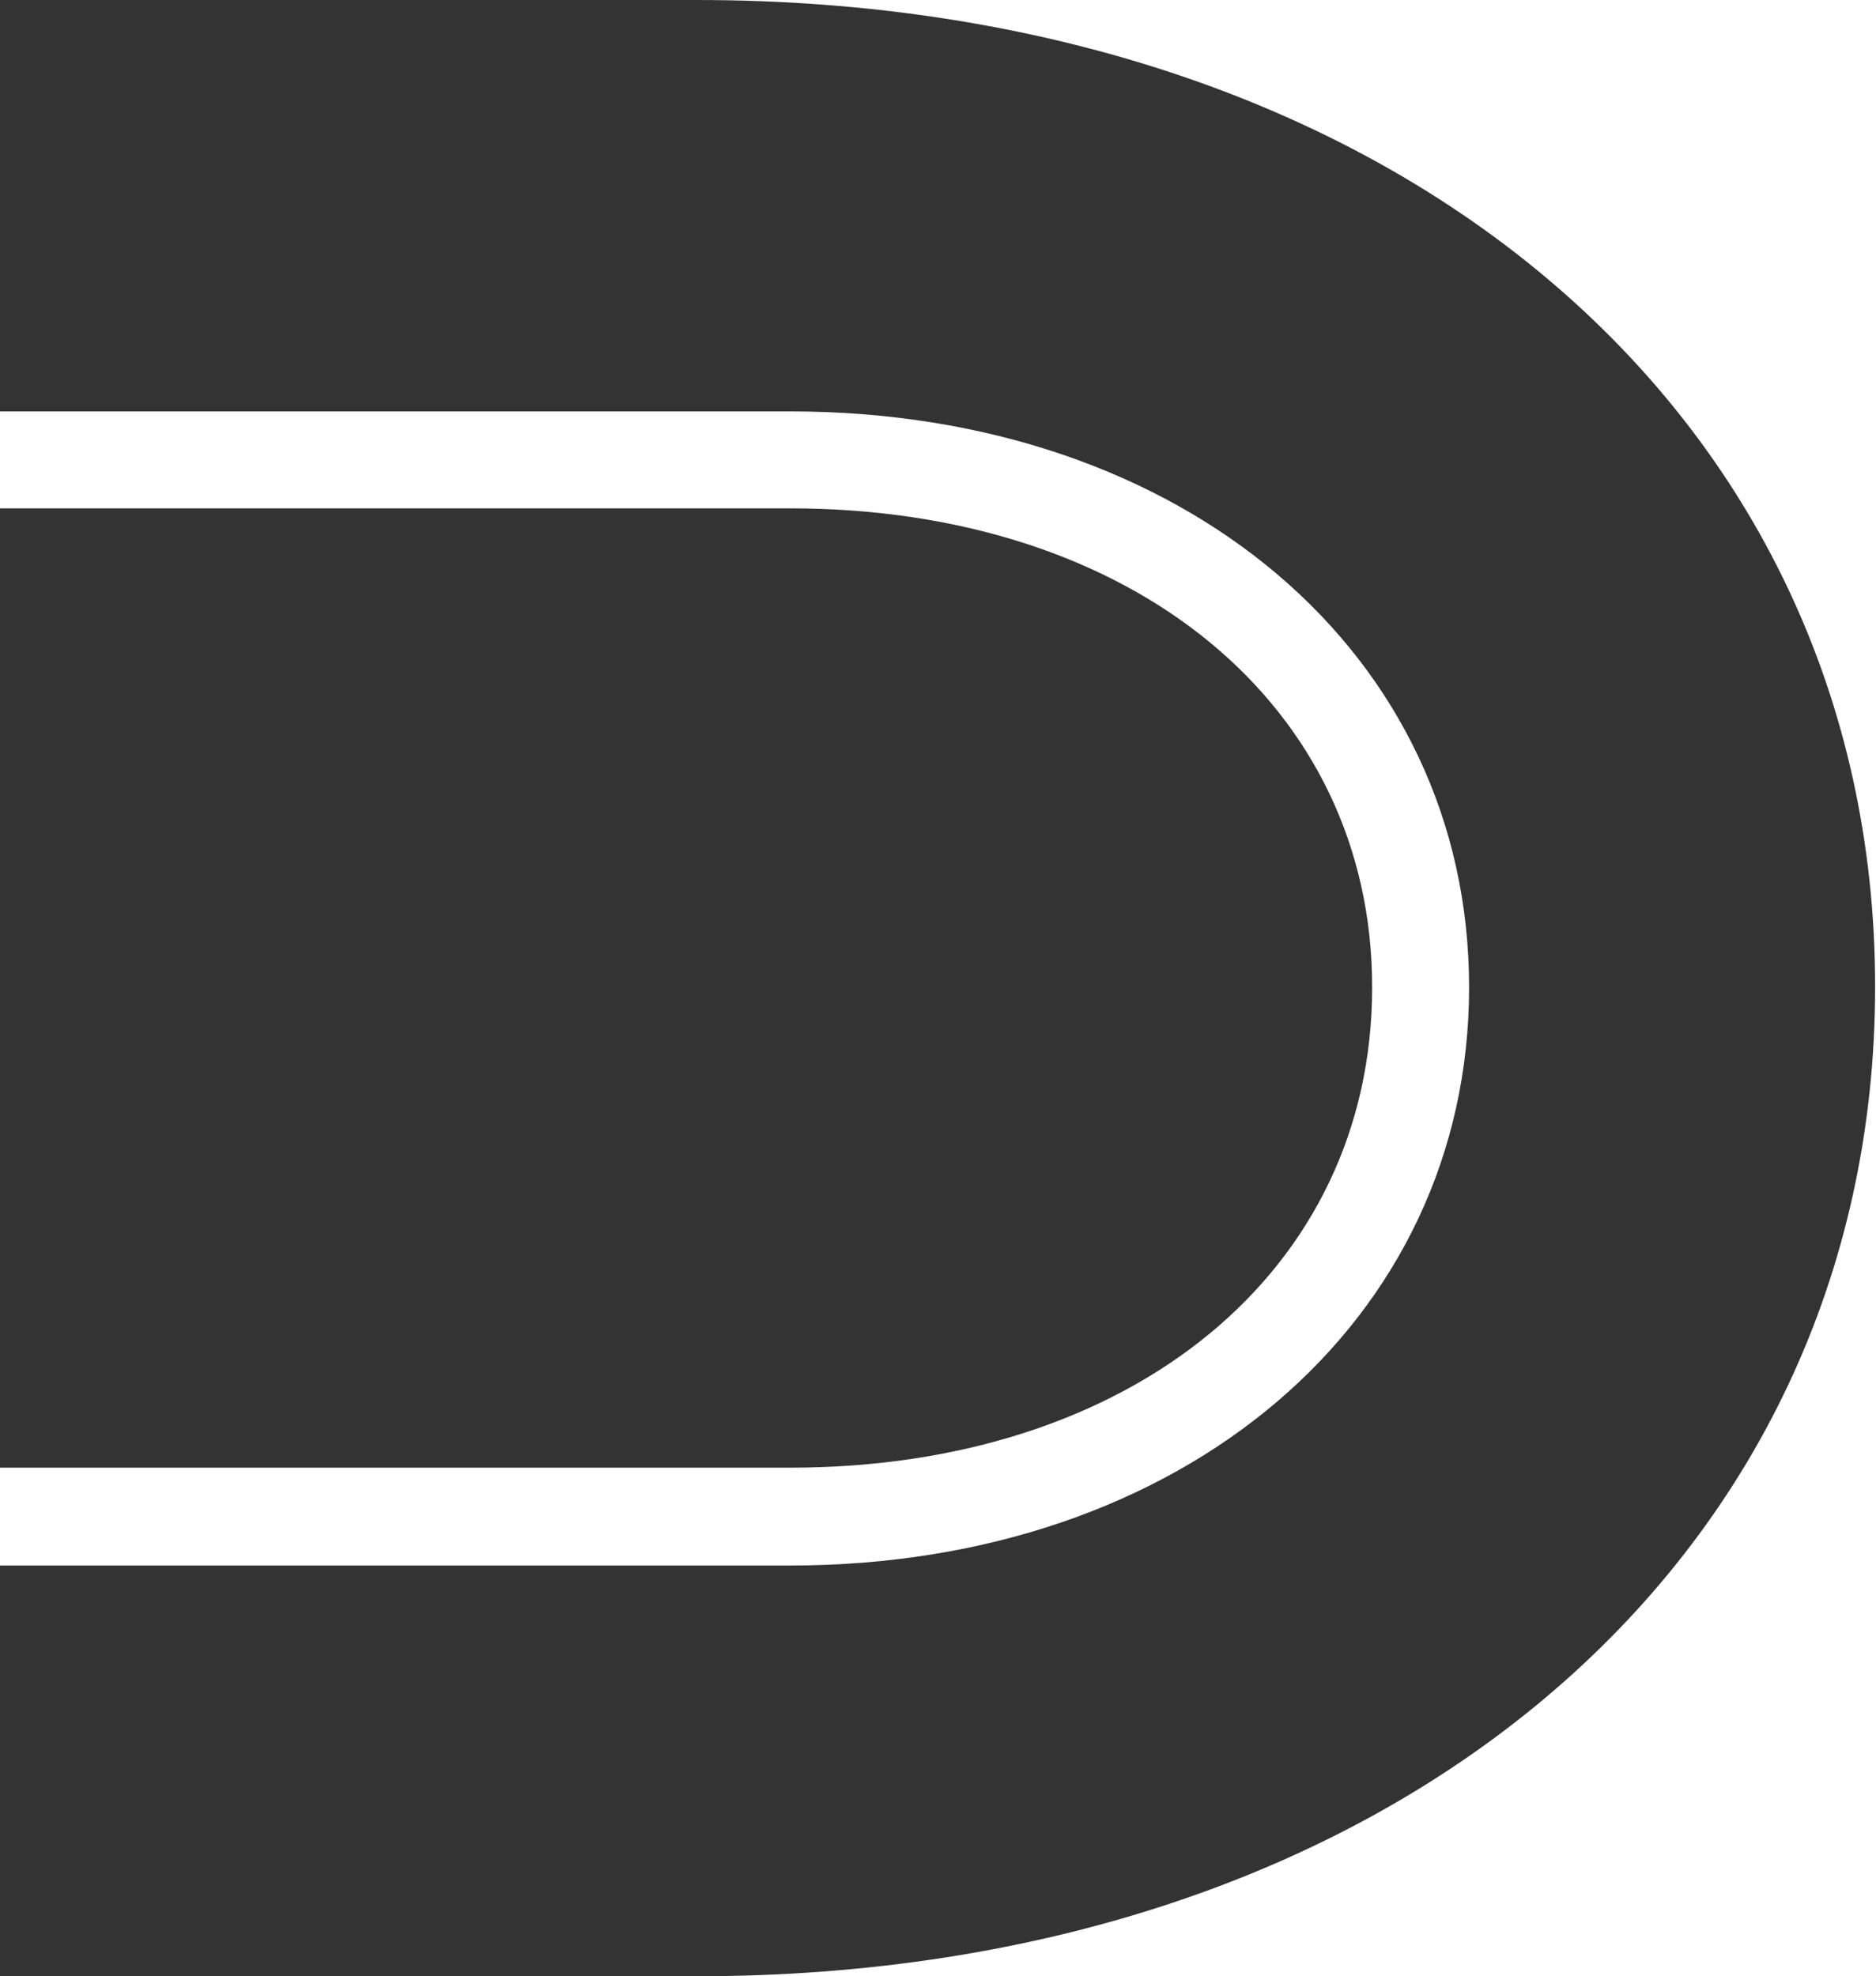 <svg xmlns="http://www.w3.org/2000/svg" viewBox="0 0 84.37 88.87"><title>&#x8D44;&#x6E90; 41</title><g fill="#333"><path d="M31.33 0H0v18.5h35.53c17.7 0 30.54 10.89 30.54 25.9s-12.84 26-30.54 26H0v18.47h31.33c31.05 0 53-18.5 53-44.5S62.38 0 31.33 0z"/><path d="M61.71 44.4c0-12.68-10.77-21.54-26.18-21.54H0V66h35.53c15.41 0 26.18-8.87 26.18-21.6z"/></g></svg>
